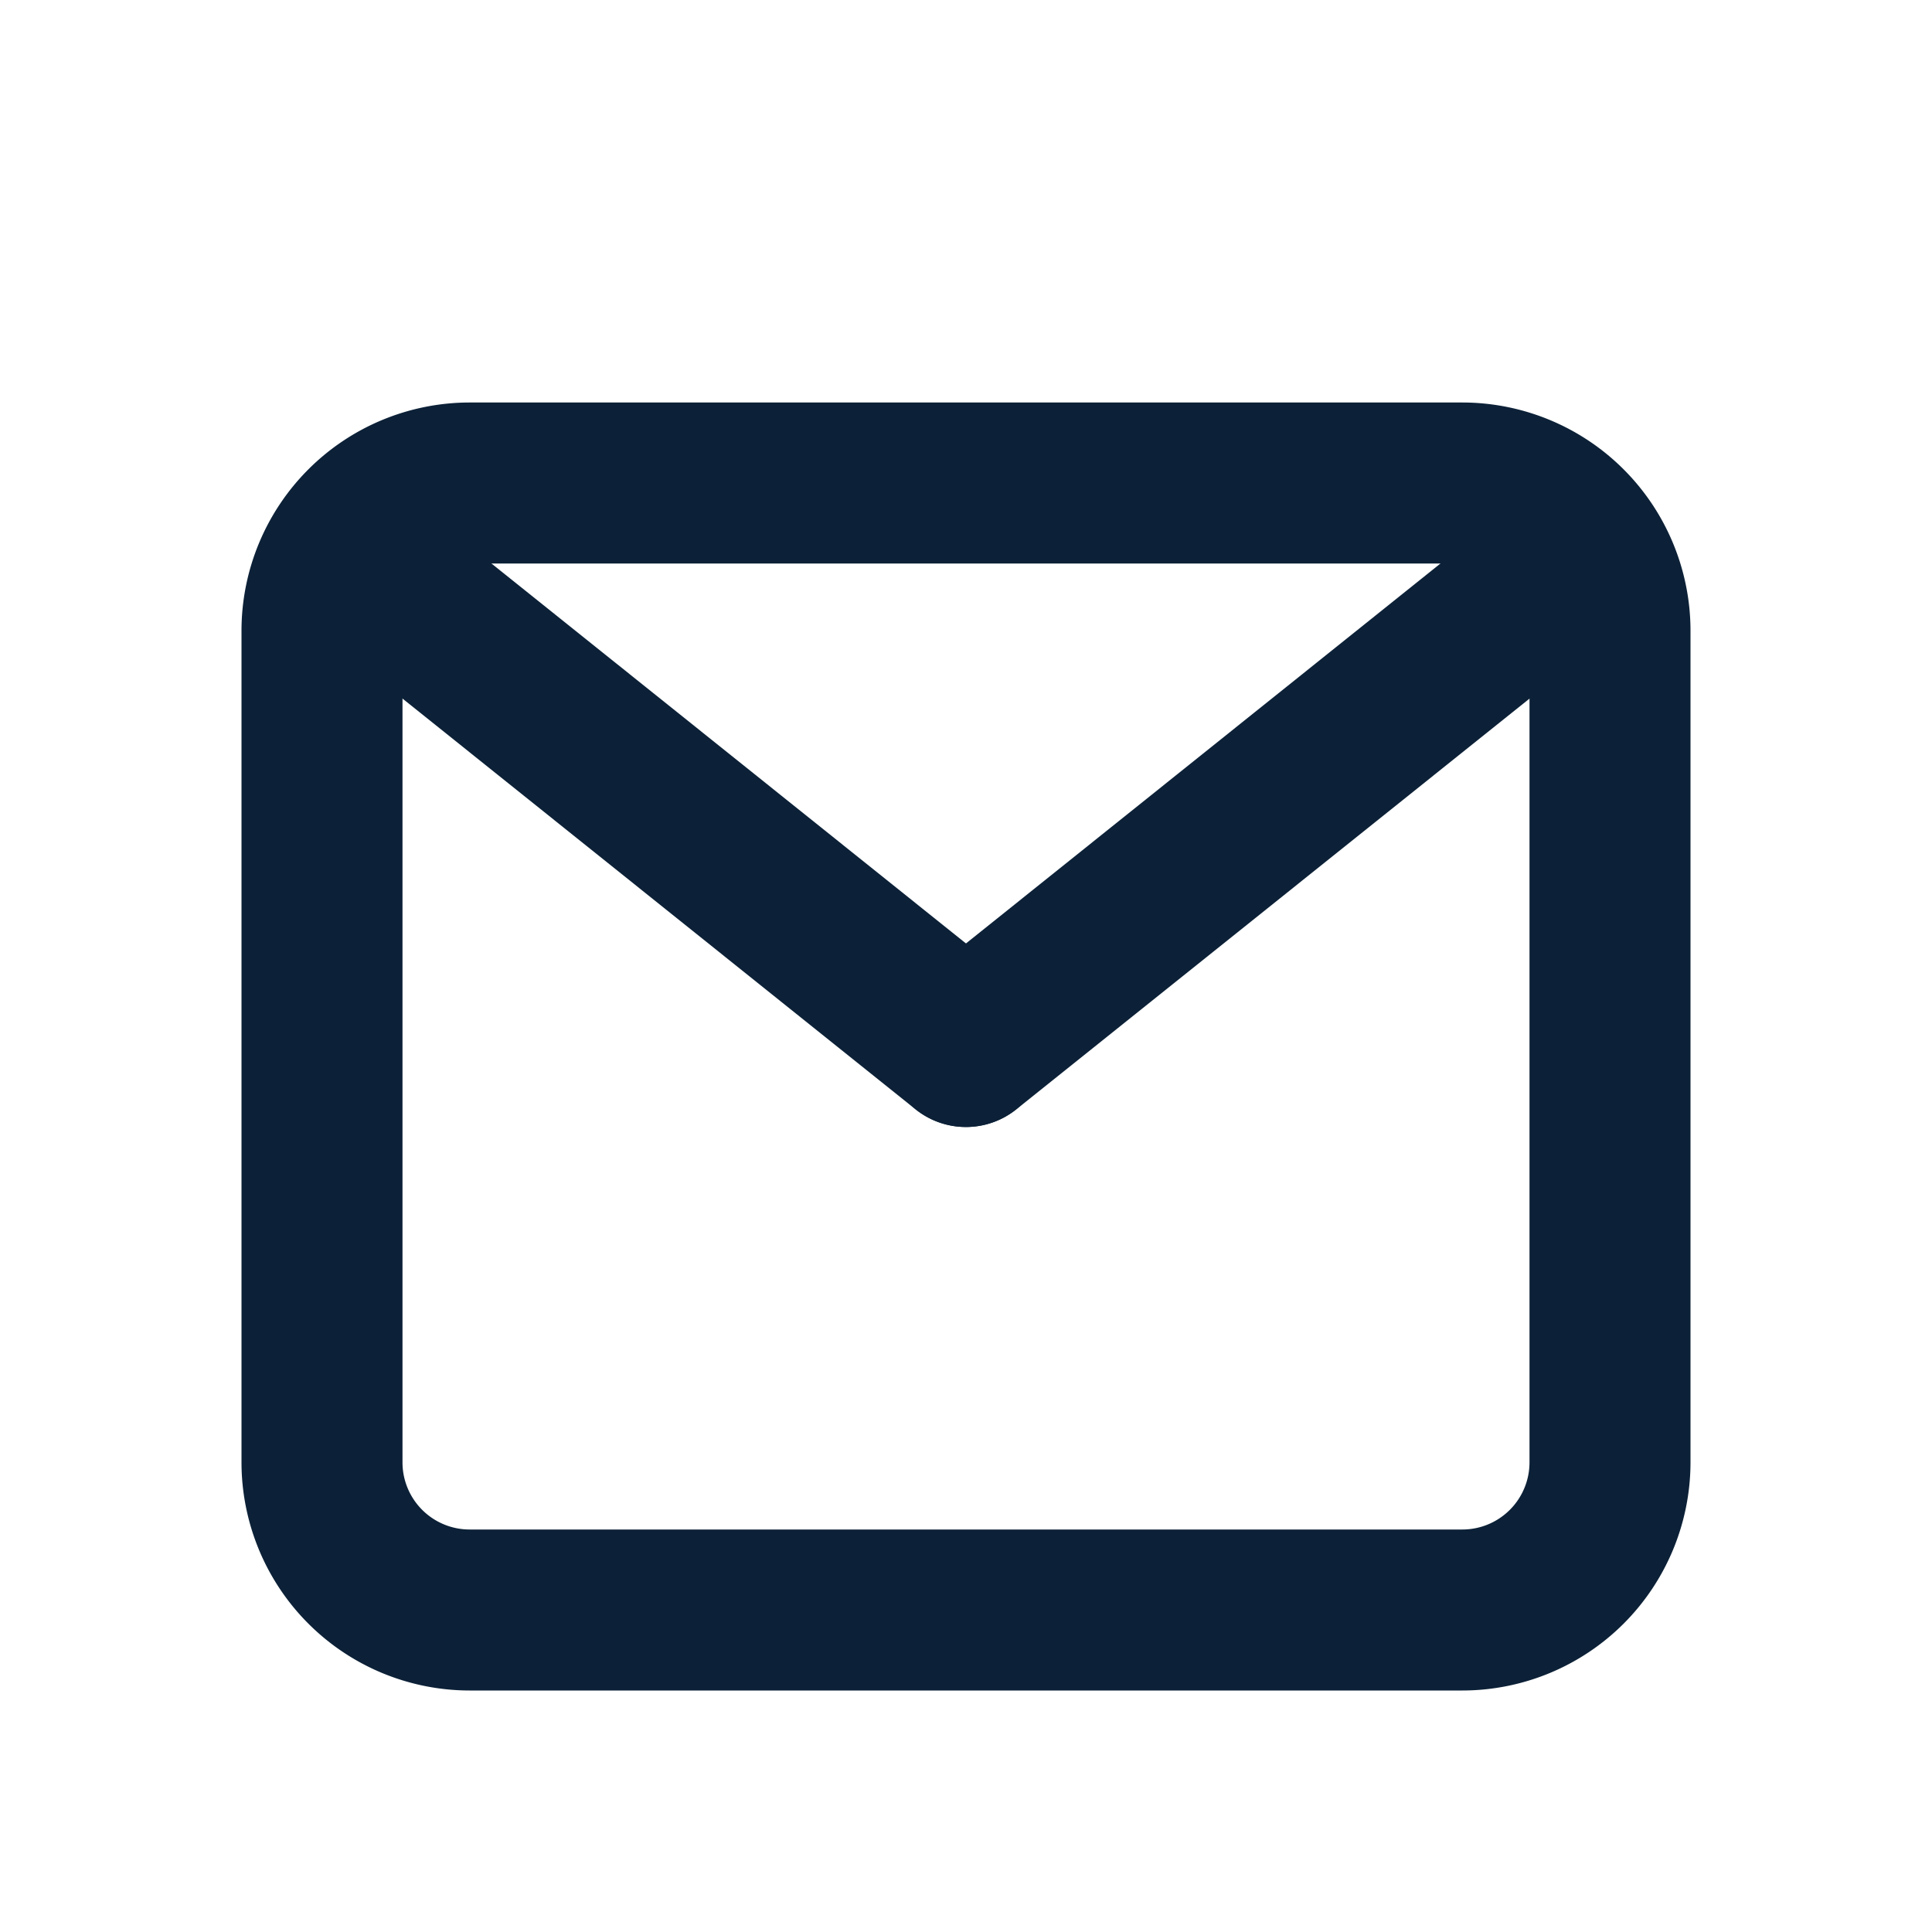 <svg xmlns="http://www.w3.org/2000/svg" xmlns:xlink="http://www.w3.org/1999/xlink" width="24" height="24" viewBox="0 0 24 24">
  <defs>
    <clipPath id="clip-path">
      <rect id="Rectangle_12102" data-name="Rectangle 12102" width="24" height="24" transform="translate(1596 293)" fill="none"/>
    </clipPath>
  </defs>
  <g id="Mask_Group_12807" data-name="Mask Group 12807" transform="translate(-1596 -293)" clip-path="url(#clip-path)">
    <path id="Rectangle_12101" data-name="Rectangle 12101" d="M1.833-1H14.167A2.836,2.836,0,0,1,17,1.833V12.167A2.836,2.836,0,0,1,14.167,15H1.833A2.836,2.836,0,0,1-1,12.167V1.833A2.836,2.836,0,0,1,1.833-1ZM14.167,13A.834.834,0,0,0,15,12.167V1.833A.834.834,0,0,0,14.167,1H1.833A.834.834,0,0,0,1,1.833V12.167A.834.834,0,0,0,1.833,13Z" transform="translate(1600 299)" fill="#0c2137"/>
    <path id="Line_21" data-name="Line 21" d="M6.9,6.525a1,1,0,0,1-.624-.219L-.625.781A1,1,0,0,1-.781-.625,1,1,0,0,1,.625-.781l6.9,5.525A1,1,0,0,1,6.9,6.525Z" transform="translate(1601.098 300.475)" fill="#0c2137"/>
    <path id="Line_22" data-name="Line 22" d="M0,6.525A1,1,0,0,1-.781,6.15,1,1,0,0,1-.625,4.745l6.9-5.525a1,1,0,0,1,1.406.156A1,1,0,0,1,7.528.781L.625,6.306A1,1,0,0,1,0,6.525Z" transform="translate(1608 300.475)" fill="#0c2137"/>
  </g>
</svg>
